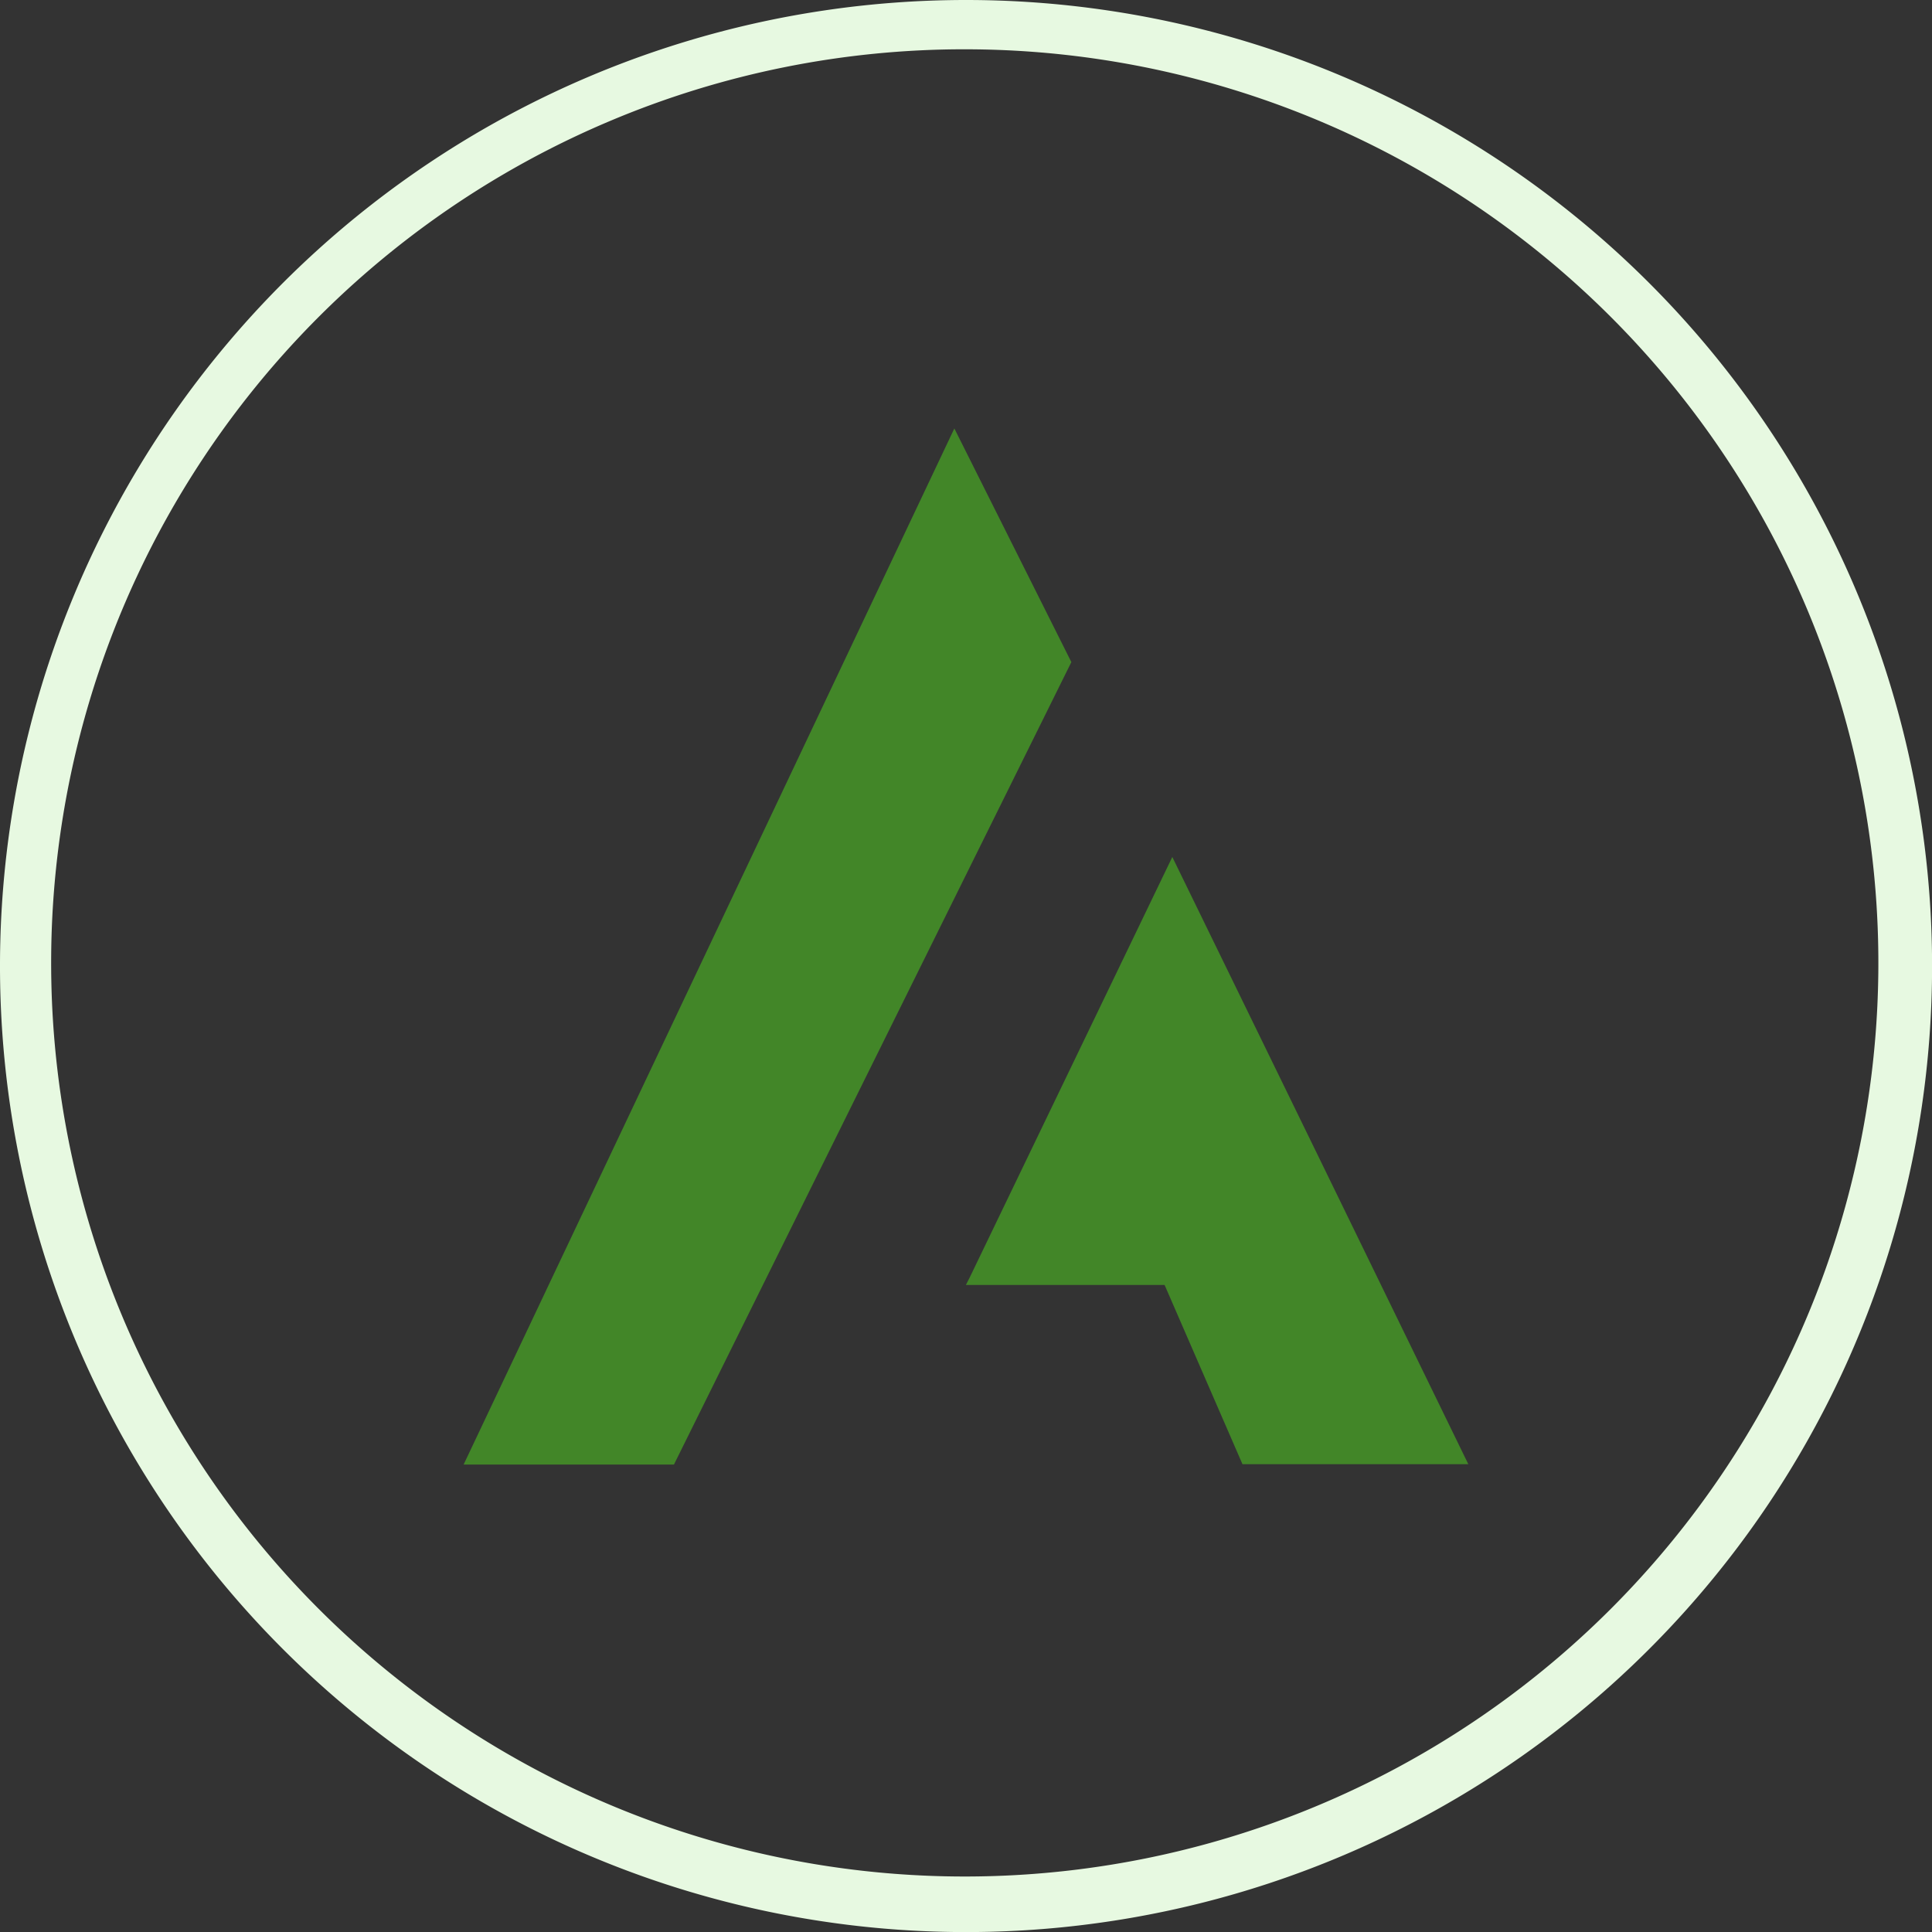 <?xml version="1.0" encoding="utf-8"?>
<svg xmlns="http://www.w3.org/2000/svg" width="25.279" height="25.279" viewBox="0 0 25.279 25.279">
  <rect x="0" y="0" width="25.279" height="25.279" fill="#333333" stroke="none"/>
  <g id="icon" transform="translate(-65 -65)">
    <g id="Group_71" data-name="Group 71" transform="translate(65 65)">
      <g id="Group_69" data-name="Group 69">
        <g id="Group_68" data-name="Group 68">
          <path id="Path_168" data-name="Path 168" d="M77.64,65.645a11.954,11.954,0,1,1-4.668.942,11.918,11.918,0,0,1,4.668-.942m0-.645a12.64,12.64,0,1,0,12.64,12.64A12.64,12.64,0,0,0,77.64,65Z" transform="translate(-65 -65)" fill="#e7f9e1"/>
        </g>
      </g>
      <g id="Group_70" data-name="Group 70" transform="translate(6.065 5.606)">
        <path id="Path_169" data-name="Path 169" d="M184.188,169.234h0l-6.421,13.557h2.752l5.2-10.5Z" transform="translate(-177.766 -169.234)" fill="#428628"/>
      </g>
      <path id="Path_170" data-name="Path 170" d="M302.7,273.469l-2.65,5.5-.051.1h2.6l1.019,2.345h2.955Q304.64,277.444,302.7,273.469Z" transform="translate(-287.361 -262.256)" fill="#428628"/>
    </g>
  </g>
</svg>

